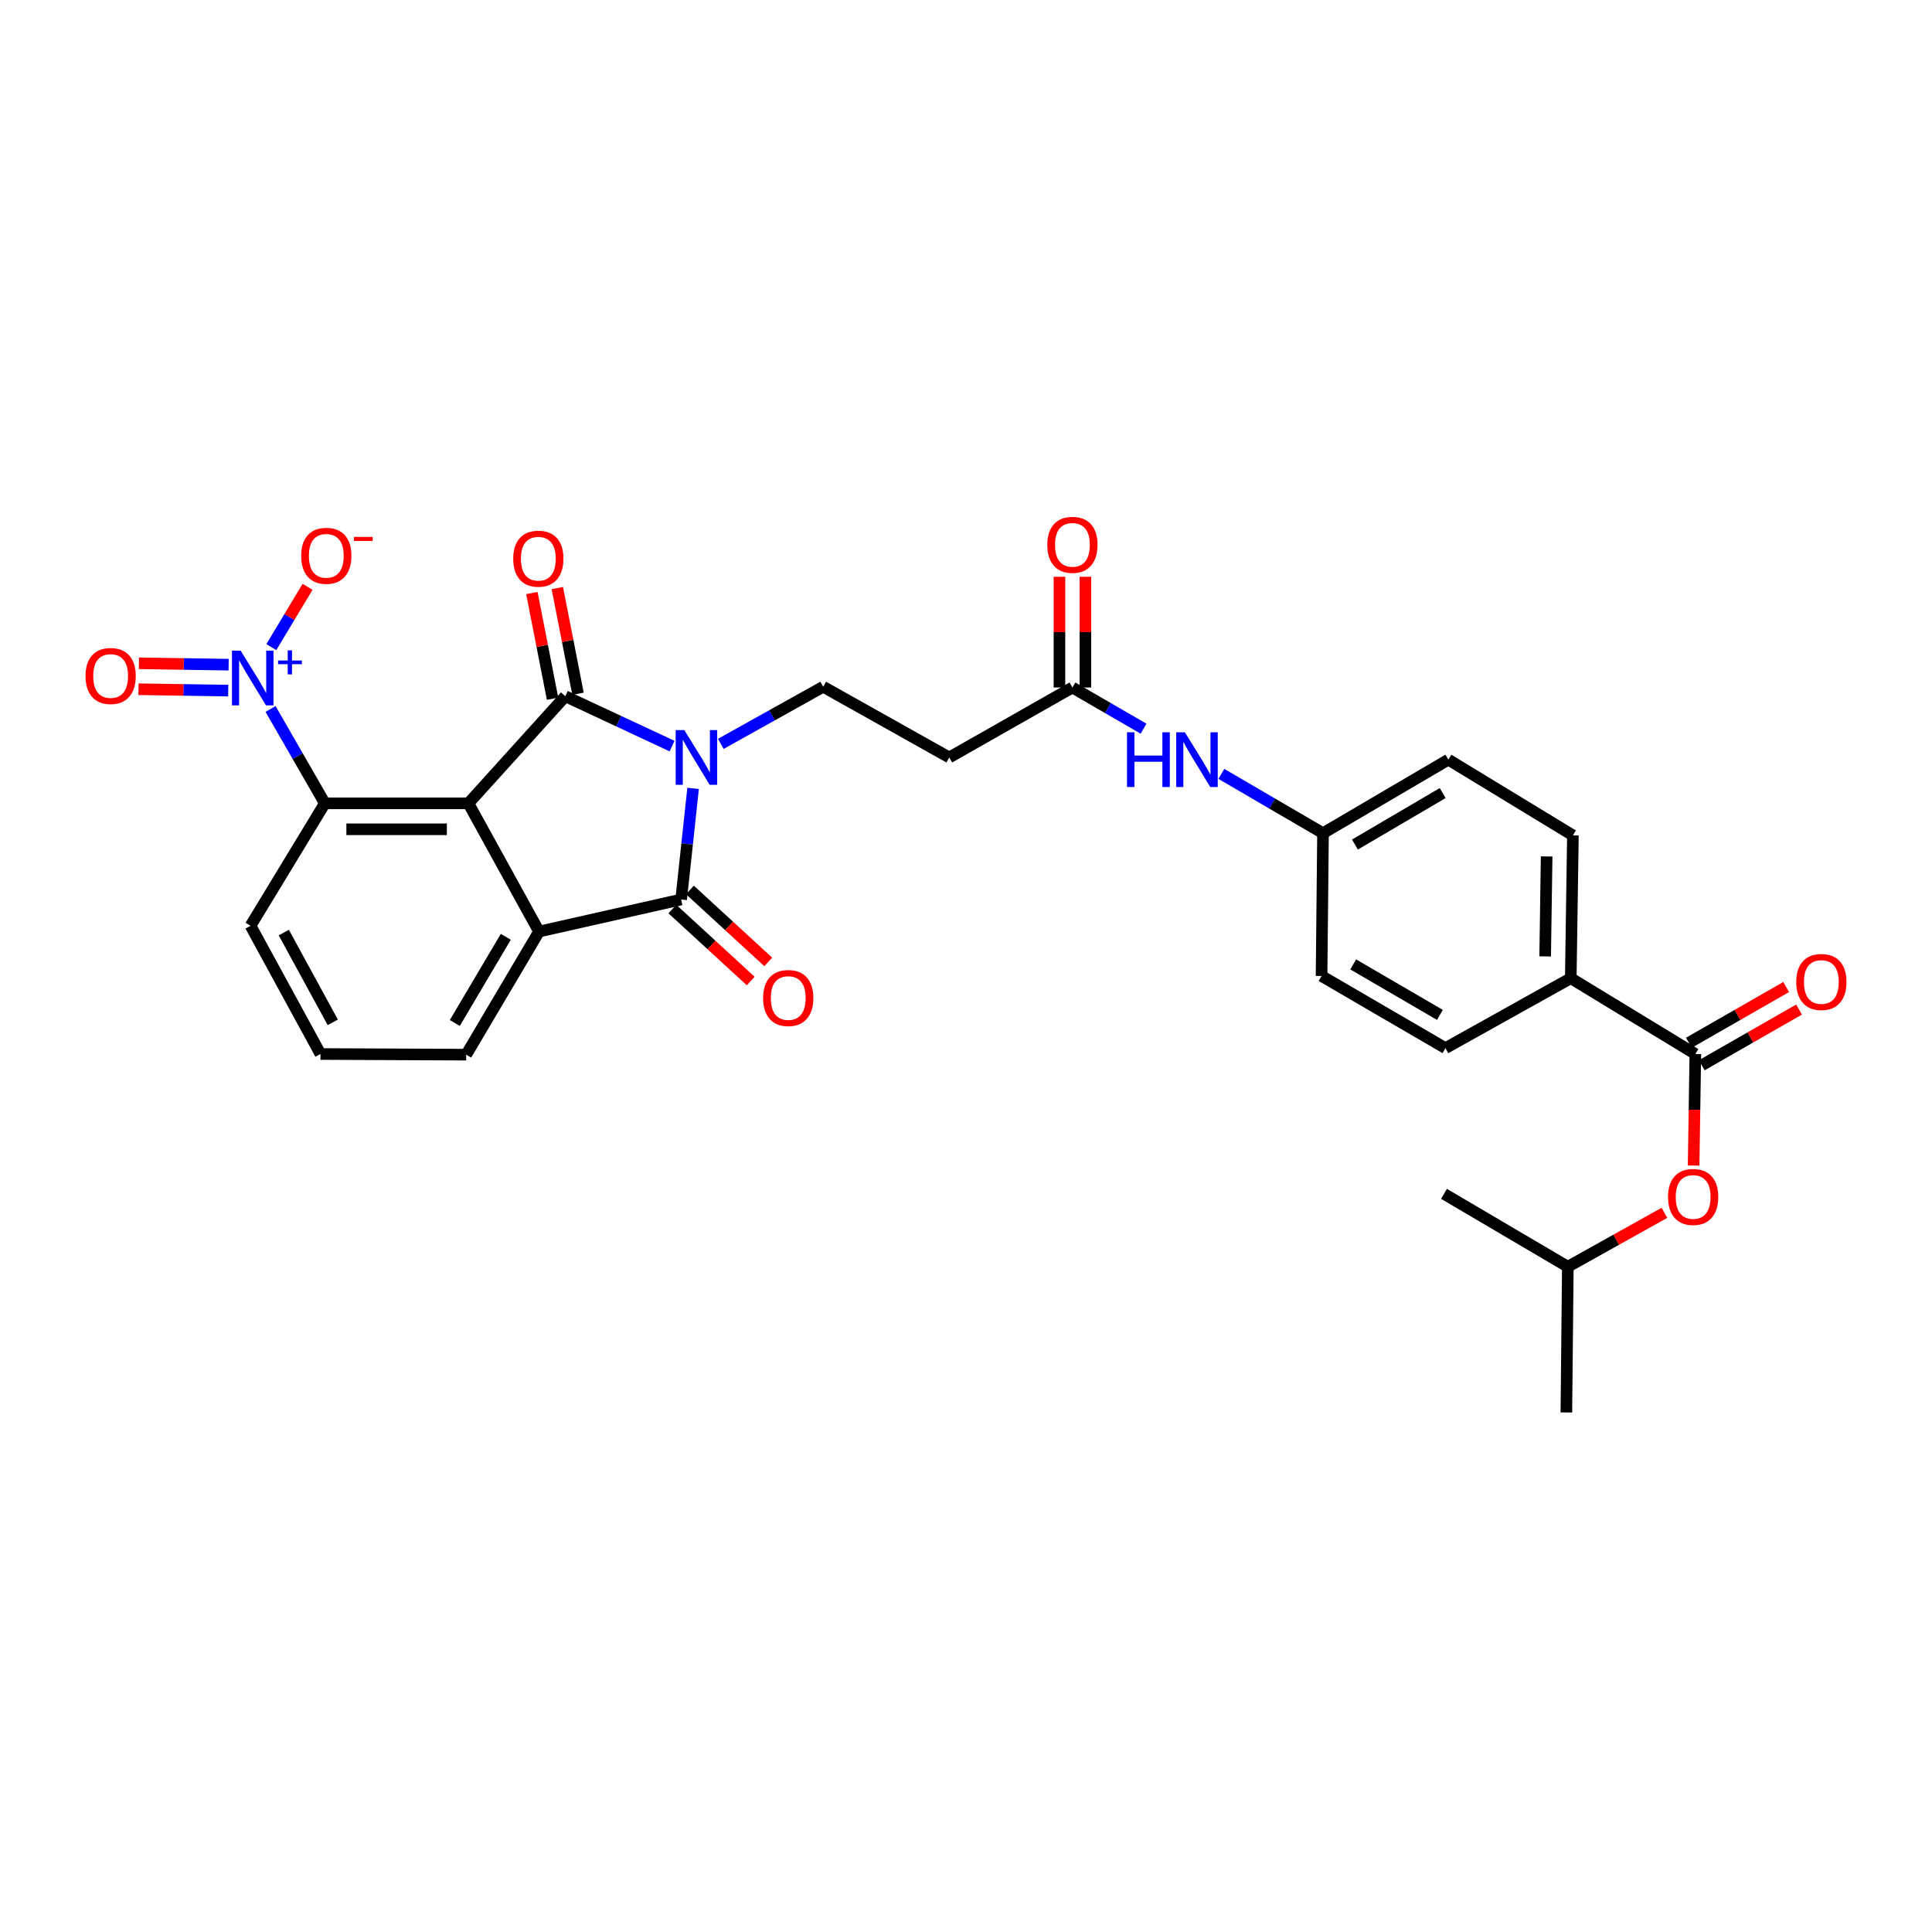 <?xml version='1.0' encoding='iso-8859-1'?>
<svg version='1.1' baseProfile='full'
              xmlns='http://www.w3.org/2000/svg'
                      xmlns:rdkit='http://www.rdkit.org/xml'
                      xmlns:xlink='http://www.w3.org/1999/xlink'
                  xml:space='preserve'
width='1000px' height='1000px' viewBox='0 0 1000 1000'>
<!-- END OF HEADER -->
<rect style='opacity:1.0;fill:#FFFFFF;stroke:none' width='1000' height='1000' x='0' y='0'> </rect>
<path class='bond-0' d='M 347.859,386.173 L 320.225,373.274' style='fill:none;fill-rule:evenodd;stroke:#0000FF;stroke-width:6px;stroke-linecap:butt;stroke-linejoin:miter;stroke-opacity:1' />
<path class='bond-0' d='M 320.225,373.274 L 292.591,360.376' style='fill:none;fill-rule:evenodd;stroke:#000000;stroke-width:6px;stroke-linecap:butt;stroke-linejoin:miter;stroke-opacity:1' />
<path class='bond-2' d='M 358.749,408.069 L 355.654,436.824' style='fill:none;fill-rule:evenodd;stroke:#0000FF;stroke-width:6px;stroke-linecap:butt;stroke-linejoin:miter;stroke-opacity:1' />
<path class='bond-2' d='M 355.654,436.824 L 352.558,465.579' style='fill:none;fill-rule:evenodd;stroke:#000000;stroke-width:6px;stroke-linecap:butt;stroke-linejoin:miter;stroke-opacity:1' />
<path class='bond-7' d='M 373.09,385.022 L 399.592,370.241' style='fill:none;fill-rule:evenodd;stroke:#0000FF;stroke-width:6px;stroke-linecap:butt;stroke-linejoin:miter;stroke-opacity:1' />
<path class='bond-7' d='M 399.592,370.241 L 426.093,355.461' style='fill:none;fill-rule:evenodd;stroke:#000000;stroke-width:6px;stroke-linecap:butt;stroke-linejoin:miter;stroke-opacity:1' />
<path class='bond-1' d='M 292.591,360.376 L 242.44,415.816' style='fill:none;fill-rule:evenodd;stroke:#000000;stroke-width:6px;stroke-linecap:butt;stroke-linejoin:miter;stroke-opacity:1' />
<path class='bond-10' d='M 299.179,359.087 L 293.827,331.734' style='fill:none;fill-rule:evenodd;stroke:#000000;stroke-width:6px;stroke-linecap:butt;stroke-linejoin:miter;stroke-opacity:1' />
<path class='bond-10' d='M 293.827,331.734 L 288.475,304.381' style='fill:none;fill-rule:evenodd;stroke:#FF0000;stroke-width:6px;stroke-linecap:butt;stroke-linejoin:miter;stroke-opacity:1' />
<path class='bond-10' d='M 286.003,361.665 L 280.651,334.312' style='fill:none;fill-rule:evenodd;stroke:#000000;stroke-width:6px;stroke-linecap:butt;stroke-linejoin:miter;stroke-opacity:1' />
<path class='bond-10' d='M 280.651,334.312 L 275.299,306.959' style='fill:none;fill-rule:evenodd;stroke:#FF0000;stroke-width:6px;stroke-linecap:butt;stroke-linejoin:miter;stroke-opacity:1' />
<path class='bond-5' d='M 242.44,415.816 L 168.144,415.816' style='fill:none;fill-rule:evenodd;stroke:#000000;stroke-width:6px;stroke-linecap:butt;stroke-linejoin:miter;stroke-opacity:1' />
<path class='bond-5' d='M 231.295,429.241 L 179.289,429.241' style='fill:none;fill-rule:evenodd;stroke:#000000;stroke-width:6px;stroke-linecap:butt;stroke-linejoin:miter;stroke-opacity:1' />
<path class='bond-30' d='M 242.44,415.816 L 279.009,482.167' style='fill:none;fill-rule:evenodd;stroke:#000000;stroke-width:6px;stroke-linecap:butt;stroke-linejoin:miter;stroke-opacity:1' />
<path class='bond-3' d='M 352.558,465.579 L 279.009,482.167' style='fill:none;fill-rule:evenodd;stroke:#000000;stroke-width:6px;stroke-linecap:butt;stroke-linejoin:miter;stroke-opacity:1' />
<path class='bond-13' d='M 348.018,470.523 L 368.293,489.145' style='fill:none;fill-rule:evenodd;stroke:#000000;stroke-width:6px;stroke-linecap:butt;stroke-linejoin:miter;stroke-opacity:1' />
<path class='bond-13' d='M 368.293,489.145 L 388.568,507.768' style='fill:none;fill-rule:evenodd;stroke:#FF0000;stroke-width:6px;stroke-linecap:butt;stroke-linejoin:miter;stroke-opacity:1' />
<path class='bond-13' d='M 357.099,460.636 L 377.375,479.258' style='fill:none;fill-rule:evenodd;stroke:#000000;stroke-width:6px;stroke-linecap:butt;stroke-linejoin:miter;stroke-opacity:1' />
<path class='bond-13' d='M 377.375,479.258 L 397.65,497.88' style='fill:none;fill-rule:evenodd;stroke:#FF0000;stroke-width:6px;stroke-linecap:butt;stroke-linejoin:miter;stroke-opacity:1' />
<path class='bond-22' d='M 279.009,482.167 L 241.306,545.894' style='fill:none;fill-rule:evenodd;stroke:#000000;stroke-width:6px;stroke-linecap:butt;stroke-linejoin:miter;stroke-opacity:1' />
<path class='bond-22' d='M 261.799,484.89 L 235.407,529.499' style='fill:none;fill-rule:evenodd;stroke:#000000;stroke-width:6px;stroke-linecap:butt;stroke-linejoin:miter;stroke-opacity:1' />
<path class='bond-4' d='M 140.039,366.972 L 154.092,391.394' style='fill:none;fill-rule:evenodd;stroke:#0000FF;stroke-width:6px;stroke-linecap:butt;stroke-linejoin:miter;stroke-opacity:1' />
<path class='bond-4' d='M 154.092,391.394 L 168.144,415.816' style='fill:none;fill-rule:evenodd;stroke:#000000;stroke-width:6px;stroke-linecap:butt;stroke-linejoin:miter;stroke-opacity:1' />
<path class='bond-11' d='M 140.437,334.933 L 149.812,319.338' style='fill:none;fill-rule:evenodd;stroke:#0000FF;stroke-width:6px;stroke-linecap:butt;stroke-linejoin:miter;stroke-opacity:1' />
<path class='bond-11' d='M 149.812,319.338 L 159.187,303.743' style='fill:none;fill-rule:evenodd;stroke:#FF0000;stroke-width:6px;stroke-linecap:butt;stroke-linejoin:miter;stroke-opacity:1' />
<path class='bond-15' d='M 118.339,344.035 L 95.116,343.677' style='fill:none;fill-rule:evenodd;stroke:#0000FF;stroke-width:6px;stroke-linecap:butt;stroke-linejoin:miter;stroke-opacity:1' />
<path class='bond-15' d='M 95.116,343.677 L 71.893,343.319' style='fill:none;fill-rule:evenodd;stroke:#FF0000;stroke-width:6px;stroke-linecap:butt;stroke-linejoin:miter;stroke-opacity:1' />
<path class='bond-15' d='M 118.132,357.459 L 94.909,357.101' style='fill:none;fill-rule:evenodd;stroke:#0000FF;stroke-width:6px;stroke-linecap:butt;stroke-linejoin:miter;stroke-opacity:1' />
<path class='bond-15' d='M 94.909,357.101 L 71.686,356.743' style='fill:none;fill-rule:evenodd;stroke:#FF0000;stroke-width:6px;stroke-linecap:butt;stroke-linejoin:miter;stroke-opacity:1' />
<path class='bond-25' d='M 168.144,415.816 L 129.68,479.176' style='fill:none;fill-rule:evenodd;stroke:#000000;stroke-width:6px;stroke-linecap:butt;stroke-linejoin:miter;stroke-opacity:1' />
<path class='bond-6' d='M 877.502,545.551 L 813.03,506.311' style='fill:none;fill-rule:evenodd;stroke:#000000;stroke-width:6px;stroke-linecap:butt;stroke-linejoin:miter;stroke-opacity:1' />
<path class='bond-12' d='M 877.502,545.551 L 877.059,574.42' style='fill:none;fill-rule:evenodd;stroke:#000000;stroke-width:6px;stroke-linecap:butt;stroke-linejoin:miter;stroke-opacity:1' />
<path class='bond-12' d='M 877.059,574.42 L 876.616,603.29' style='fill:none;fill-rule:evenodd;stroke:#FF0000;stroke-width:6px;stroke-linecap:butt;stroke-linejoin:miter;stroke-opacity:1' />
<path class='bond-17' d='M 880.838,551.376 L 906.015,536.956' style='fill:none;fill-rule:evenodd;stroke:#000000;stroke-width:6px;stroke-linecap:butt;stroke-linejoin:miter;stroke-opacity:1' />
<path class='bond-17' d='M 906.015,536.956 L 931.192,522.537' style='fill:none;fill-rule:evenodd;stroke:#FF0000;stroke-width:6px;stroke-linecap:butt;stroke-linejoin:miter;stroke-opacity:1' />
<path class='bond-17' d='M 874.166,539.726 L 899.343,525.306' style='fill:none;fill-rule:evenodd;stroke:#000000;stroke-width:6px;stroke-linecap:butt;stroke-linejoin:miter;stroke-opacity:1' />
<path class='bond-17' d='M 899.343,525.306 L 924.52,510.887' style='fill:none;fill-rule:evenodd;stroke:#FF0000;stroke-width:6px;stroke-linecap:butt;stroke-linejoin:miter;stroke-opacity:1' />
<path class='bond-9' d='M 426.093,355.461 L 491.341,392.06' style='fill:none;fill-rule:evenodd;stroke:#000000;stroke-width:6px;stroke-linecap:butt;stroke-linejoin:miter;stroke-opacity:1' />
<path class='bond-8' d='M 555.082,355.849 L 491.341,392.06' style='fill:none;fill-rule:evenodd;stroke:#000000;stroke-width:6px;stroke-linecap:butt;stroke-linejoin:miter;stroke-opacity:1' />
<path class='bond-16' d='M 555.082,355.849 L 573.487,366.51' style='fill:none;fill-rule:evenodd;stroke:#000000;stroke-width:6px;stroke-linecap:butt;stroke-linejoin:miter;stroke-opacity:1' />
<path class='bond-16' d='M 573.487,366.51 L 591.893,377.171' style='fill:none;fill-rule:evenodd;stroke:#0000FF;stroke-width:6px;stroke-linecap:butt;stroke-linejoin:miter;stroke-opacity:1' />
<path class='bond-18' d='M 561.795,355.849 L 561.795,327.191' style='fill:none;fill-rule:evenodd;stroke:#000000;stroke-width:6px;stroke-linecap:butt;stroke-linejoin:miter;stroke-opacity:1' />
<path class='bond-18' d='M 561.795,327.191 L 561.795,298.534' style='fill:none;fill-rule:evenodd;stroke:#FF0000;stroke-width:6px;stroke-linecap:butt;stroke-linejoin:miter;stroke-opacity:1' />
<path class='bond-18' d='M 548.369,355.849 L 548.369,327.191' style='fill:none;fill-rule:evenodd;stroke:#000000;stroke-width:6px;stroke-linecap:butt;stroke-linejoin:miter;stroke-opacity:1' />
<path class='bond-18' d='M 548.369,327.191 L 548.369,298.534' style='fill:none;fill-rule:evenodd;stroke:#FF0000;stroke-width:6px;stroke-linecap:butt;stroke-linejoin:miter;stroke-opacity:1' />
<path class='bond-26' d='M 861.511,627.751 L 836.51,641.706' style='fill:none;fill-rule:evenodd;stroke:#FF0000;stroke-width:6px;stroke-linecap:butt;stroke-linejoin:miter;stroke-opacity:1' />
<path class='bond-26' d='M 836.51,641.706 L 811.508,655.662' style='fill:none;fill-rule:evenodd;stroke:#000000;stroke-width:6px;stroke-linecap:butt;stroke-linejoin:miter;stroke-opacity:1' />
<path class='bond-14' d='M 813.03,506.311 L 814.134,432.404' style='fill:none;fill-rule:evenodd;stroke:#000000;stroke-width:6px;stroke-linecap:butt;stroke-linejoin:miter;stroke-opacity:1' />
<path class='bond-14' d='M 799.772,495.024 L 800.544,443.289' style='fill:none;fill-rule:evenodd;stroke:#000000;stroke-width:6px;stroke-linecap:butt;stroke-linejoin:miter;stroke-opacity:1' />
<path class='bond-32' d='M 813.03,506.311 L 748.155,542.515' style='fill:none;fill-rule:evenodd;stroke:#000000;stroke-width:6px;stroke-linecap:butt;stroke-linejoin:miter;stroke-opacity:1' />
<path class='bond-21' d='M 632.182,400.565 L 658.485,415.917' style='fill:none;fill-rule:evenodd;stroke:#0000FF;stroke-width:6px;stroke-linecap:butt;stroke-linejoin:miter;stroke-opacity:1' />
<path class='bond-21' d='M 658.485,415.917 L 684.787,431.27' style='fill:none;fill-rule:evenodd;stroke:#000000;stroke-width:6px;stroke-linecap:butt;stroke-linejoin:miter;stroke-opacity:1' />
<path class='bond-19' d='M 814.134,432.404 L 749.662,393.194' style='fill:none;fill-rule:evenodd;stroke:#000000;stroke-width:6px;stroke-linecap:butt;stroke-linejoin:miter;stroke-opacity:1' />
<path class='bond-20' d='M 748.155,542.515 L 684.041,505.177' style='fill:none;fill-rule:evenodd;stroke:#000000;stroke-width:6px;stroke-linecap:butt;stroke-linejoin:miter;stroke-opacity:1' />
<path class='bond-20' d='M 745.294,525.313 L 700.414,499.176' style='fill:none;fill-rule:evenodd;stroke:#000000;stroke-width:6px;stroke-linecap:butt;stroke-linejoin:miter;stroke-opacity:1' />
<path class='bond-23' d='M 684.787,431.27 L 684.041,505.177' style='fill:none;fill-rule:evenodd;stroke:#000000;stroke-width:6px;stroke-linecap:butt;stroke-linejoin:miter;stroke-opacity:1' />
<path class='bond-24' d='M 684.787,431.27 L 749.662,393.194' style='fill:none;fill-rule:evenodd;stroke:#000000;stroke-width:6px;stroke-linecap:butt;stroke-linejoin:miter;stroke-opacity:1' />
<path class='bond-24' d='M 701.314,437.137 L 746.726,410.484' style='fill:none;fill-rule:evenodd;stroke:#000000;stroke-width:6px;stroke-linecap:butt;stroke-linejoin:miter;stroke-opacity:1' />
<path class='bond-27' d='M 241.306,545.894 L 165.885,545.551' style='fill:none;fill-rule:evenodd;stroke:#000000;stroke-width:6px;stroke-linecap:butt;stroke-linejoin:miter;stroke-opacity:1' />
<path class='bond-31' d='M 129.68,479.176 L 165.885,545.551' style='fill:none;fill-rule:evenodd;stroke:#000000;stroke-width:6px;stroke-linecap:butt;stroke-linejoin:miter;stroke-opacity:1' />
<path class='bond-31' d='M 146.897,482.704 L 172.24,529.166' style='fill:none;fill-rule:evenodd;stroke:#000000;stroke-width:6px;stroke-linecap:butt;stroke-linejoin:miter;stroke-opacity:1' />
<path class='bond-28' d='M 811.508,655.662 L 747.409,617.936' style='fill:none;fill-rule:evenodd;stroke:#000000;stroke-width:6px;stroke-linecap:butt;stroke-linejoin:miter;stroke-opacity:1' />
<path class='bond-29' d='M 811.508,655.662 L 810.748,731.083' style='fill:none;fill-rule:evenodd;stroke:#000000;stroke-width:6px;stroke-linecap:butt;stroke-linejoin:miter;stroke-opacity:1' />
<path  class='atom-0' d='M 354.212 377.9
L 363.492 392.9
Q 364.412 394.38, 365.892 397.06
Q 367.372 399.74, 367.452 399.9
L 367.452 377.9
L 371.212 377.9
L 371.212 406.22
L 367.332 406.22
L 357.372 389.82
Q 356.212 387.9, 354.972 385.7
Q 353.772 383.5, 353.412 382.82
L 353.412 406.22
L 349.732 406.22
L 349.732 377.9
L 354.212 377.9
' fill='#0000FF'/>
<path  class='atom-5' d='M 124.554 336.781
L 133.834 351.781
Q 134.754 353.261, 136.234 355.941
Q 137.714 358.621, 137.794 358.781
L 137.794 336.781
L 141.554 336.781
L 141.554 365.101
L 137.674 365.101
L 127.714 348.701
Q 126.554 346.781, 125.314 344.581
Q 124.114 342.381, 123.754 341.701
L 123.754 365.101
L 120.074 365.101
L 120.074 336.781
L 124.554 336.781
' fill='#0000FF'/>
<path  class='atom-5' d='M 143.93 341.886
L 148.92 341.886
L 148.92 336.632
L 151.137 336.632
L 151.137 341.886
L 156.259 341.886
L 156.259 343.786
L 151.137 343.786
L 151.137 349.066
L 148.92 349.066
L 148.92 343.786
L 143.93 343.786
L 143.93 341.886
' fill='#0000FF'/>
<path  class='atom-11' d='M 265.644 289.174
Q 265.644 282.374, 269.004 278.574
Q 272.364 274.774, 278.644 274.774
Q 284.924 274.774, 288.284 278.574
Q 291.644 282.374, 291.644 289.174
Q 291.644 296.054, 288.244 299.974
Q 284.844 303.854, 278.644 303.854
Q 272.404 303.854, 269.004 299.974
Q 265.644 296.094, 265.644 289.174
M 278.644 300.654
Q 282.964 300.654, 285.284 297.774
Q 287.644 294.854, 287.644 289.174
Q 287.644 283.614, 285.284 280.814
Q 282.964 277.974, 278.644 277.974
Q 274.324 277.974, 271.964 280.774
Q 269.644 283.574, 269.644 289.174
Q 269.644 294.894, 271.964 297.774
Q 274.324 300.654, 278.644 300.654
' fill='#FF0000'/>
<path  class='atom-12' d='M 155.89 287.682
Q 155.89 280.882, 159.25 277.082
Q 162.61 273.282, 168.89 273.282
Q 175.17 273.282, 178.53 277.082
Q 181.89 280.882, 181.89 287.682
Q 181.89 294.562, 178.49 298.482
Q 175.09 302.362, 168.89 302.362
Q 162.65 302.362, 159.25 298.482
Q 155.89 294.602, 155.89 287.682
M 168.89 299.162
Q 173.21 299.162, 175.53 296.282
Q 177.89 293.362, 177.89 287.682
Q 177.89 282.122, 175.53 279.322
Q 173.21 276.482, 168.89 276.482
Q 164.57 276.482, 162.21 279.282
Q 159.89 282.082, 159.89 287.682
Q 159.89 293.402, 162.21 296.282
Q 164.57 299.162, 168.89 299.162
' fill='#FF0000'/>
<path  class='atom-12' d='M 183.21 277.905
L 192.899 277.905
L 192.899 280.017
L 183.21 280.017
L 183.21 277.905
' fill='#FF0000'/>
<path  class='atom-13' d='M 863.368 619.538
Q 863.368 612.738, 866.728 608.938
Q 870.088 605.138, 876.368 605.138
Q 882.648 605.138, 886.008 608.938
Q 889.368 612.738, 889.368 619.538
Q 889.368 626.418, 885.968 630.338
Q 882.568 634.218, 876.368 634.218
Q 870.128 634.218, 866.728 630.338
Q 863.368 626.458, 863.368 619.538
M 876.368 631.018
Q 880.688 631.018, 883.008 628.138
Q 885.368 625.218, 885.368 619.538
Q 885.368 613.978, 883.008 611.178
Q 880.688 608.338, 876.368 608.338
Q 872.048 608.338, 869.688 611.138
Q 867.368 613.938, 867.368 619.538
Q 867.368 625.258, 869.688 628.138
Q 872.048 631.018, 876.368 631.018
' fill='#FF0000'/>
<path  class='atom-14' d='M 394.991 516.572
Q 394.991 509.772, 398.351 505.972
Q 401.711 502.172, 407.991 502.172
Q 414.271 502.172, 417.631 505.972
Q 420.991 509.772, 420.991 516.572
Q 420.991 523.452, 417.591 527.372
Q 414.191 531.252, 407.991 531.252
Q 401.751 531.252, 398.351 527.372
Q 394.991 523.492, 394.991 516.572
M 407.991 528.052
Q 412.311 528.052, 414.631 525.172
Q 416.991 522.252, 416.991 516.572
Q 416.991 511.012, 414.631 508.212
Q 412.311 505.372, 407.991 505.372
Q 403.671 505.372, 401.311 508.172
Q 398.991 510.972, 398.991 516.572
Q 398.991 522.292, 401.311 525.172
Q 403.671 528.052, 407.991 528.052
' fill='#FF0000'/>
<path  class='atom-16' d='M 44.265 349.887
Q 44.265 343.087, 47.625 339.287
Q 50.985 335.487, 57.265 335.487
Q 63.545 335.487, 66.905 339.287
Q 70.265 343.087, 70.265 349.887
Q 70.265 356.767, 66.865 360.687
Q 63.465 364.567, 57.265 364.567
Q 51.025 364.567, 47.625 360.687
Q 44.265 356.807, 44.265 349.887
M 57.265 361.367
Q 61.585 361.367, 63.905 358.487
Q 66.265 355.567, 66.265 349.887
Q 66.265 344.327, 63.905 341.527
Q 61.585 338.687, 57.265 338.687
Q 52.945 338.687, 50.585 341.487
Q 48.265 344.287, 48.265 349.887
Q 48.265 355.607, 50.585 358.487
Q 52.945 361.367, 57.265 361.367
' fill='#FF0000'/>
<path  class='atom-17' d='M 583.334 379.034
L 587.174 379.034
L 587.174 391.074
L 601.654 391.074
L 601.654 379.034
L 605.494 379.034
L 605.494 407.354
L 601.654 407.354
L 601.654 394.274
L 587.174 394.274
L 587.174 407.354
L 583.334 407.354
L 583.334 379.034
' fill='#0000FF'/>
<path  class='atom-17' d='M 613.294 379.034
L 622.574 394.034
Q 623.494 395.514, 624.974 398.194
Q 626.454 400.874, 626.534 401.034
L 626.534 379.034
L 630.294 379.034
L 630.294 407.354
L 626.414 407.354
L 616.454 390.954
Q 615.294 389.034, 614.054 386.834
Q 612.854 384.634, 612.494 383.954
L 612.494 407.354
L 608.814 407.354
L 608.814 379.034
L 613.294 379.034
' fill='#0000FF'/>
<path  class='atom-18' d='M 929.735 508.27
Q 929.735 501.47, 933.095 497.67
Q 936.455 493.87, 942.735 493.87
Q 949.015 493.87, 952.375 497.67
Q 955.735 501.47, 955.735 508.27
Q 955.735 515.15, 952.335 519.07
Q 948.935 522.95, 942.735 522.95
Q 936.495 522.95, 933.095 519.07
Q 929.735 515.19, 929.735 508.27
M 942.735 519.75
Q 947.055 519.75, 949.375 516.87
Q 951.735 513.95, 951.735 508.27
Q 951.735 502.71, 949.375 499.91
Q 947.055 497.07, 942.735 497.07
Q 938.415 497.07, 936.055 499.87
Q 933.735 502.67, 933.735 508.27
Q 933.735 513.99, 936.055 516.87
Q 938.415 519.75, 942.735 519.75
' fill='#FF0000'/>
<path  class='atom-19' d='M 542.082 282.006
Q 542.082 275.206, 545.442 271.406
Q 548.802 267.606, 555.082 267.606
Q 561.362 267.606, 564.722 271.406
Q 568.082 275.206, 568.082 282.006
Q 568.082 288.886, 564.682 292.806
Q 561.282 296.686, 555.082 296.686
Q 548.842 296.686, 545.442 292.806
Q 542.082 288.926, 542.082 282.006
M 555.082 293.486
Q 559.402 293.486, 561.722 290.606
Q 564.082 287.686, 564.082 282.006
Q 564.082 276.446, 561.722 273.646
Q 559.402 270.806, 555.082 270.806
Q 550.762 270.806, 548.402 273.606
Q 546.082 276.406, 546.082 282.006
Q 546.082 287.726, 548.402 290.606
Q 550.762 293.486, 555.082 293.486
' fill='#FF0000'/>
</svg>
